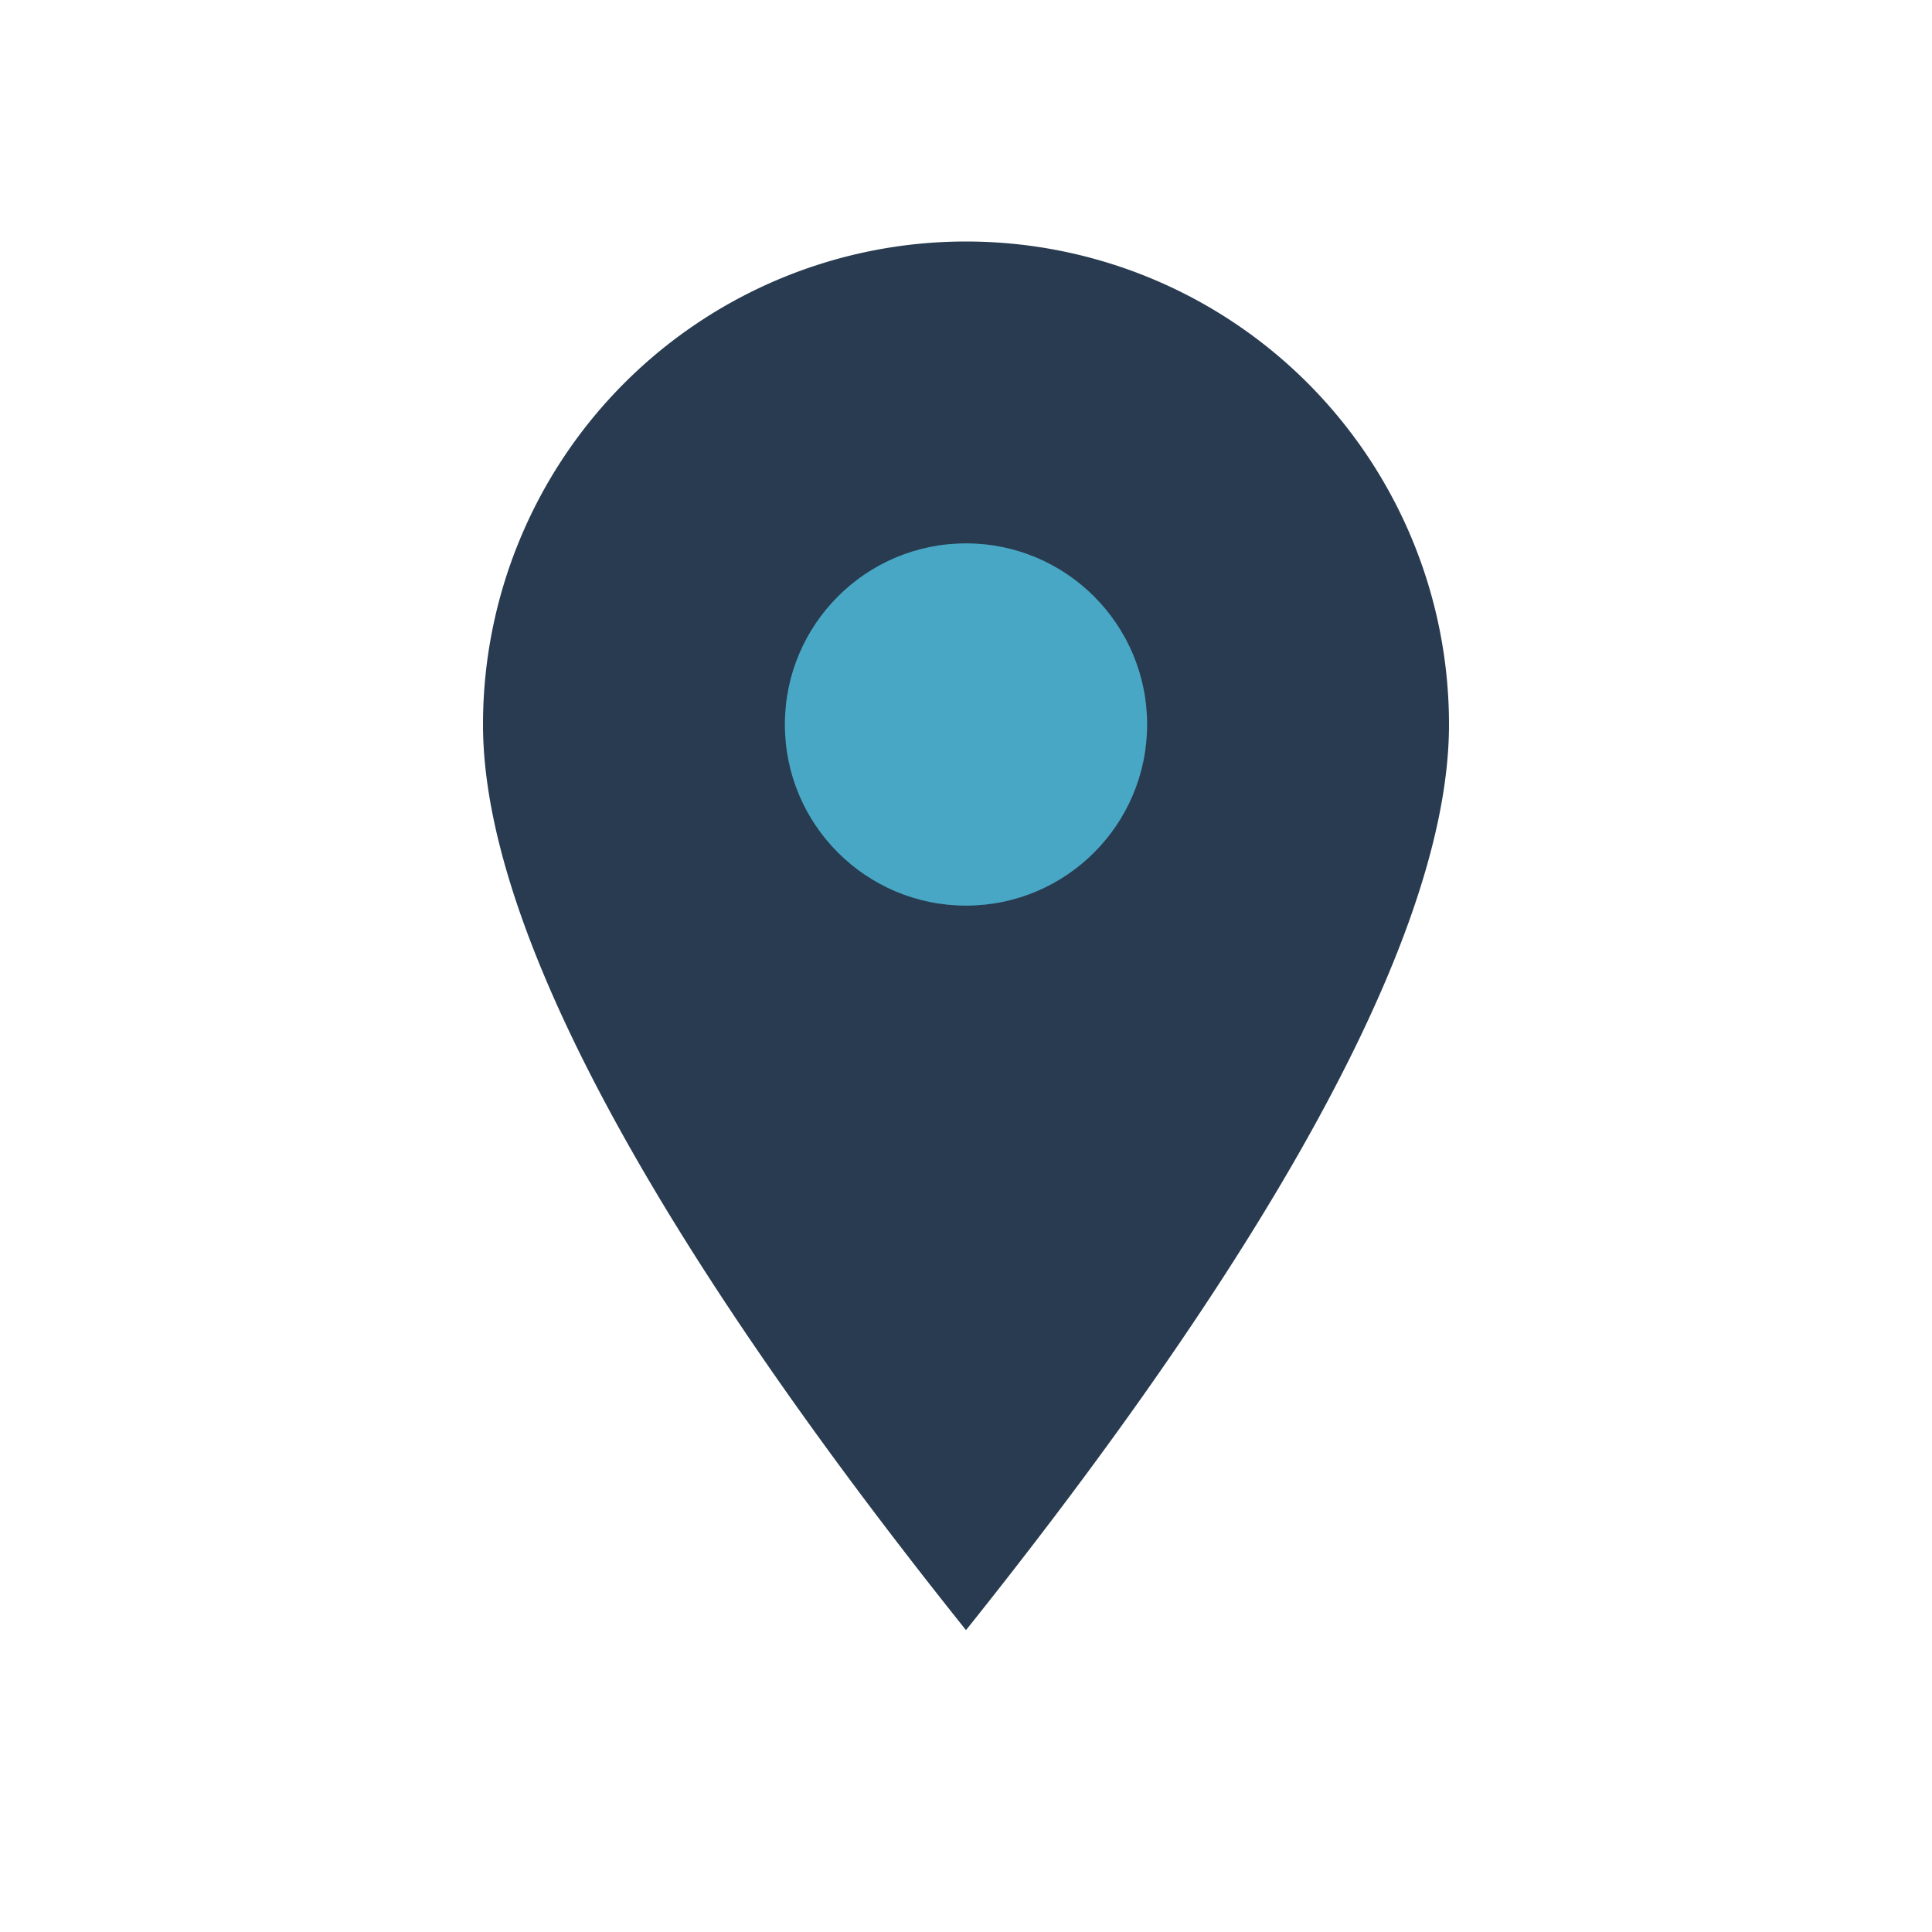<?xml version="1.0" encoding="UTF-8"?>
<svg xmlns="http://www.w3.org/2000/svg" width="32" height="32" viewBox="0 0 32 32"><path d="M16 27C12 22 8 16 8 12a8 8 0 1 1 16 0c0 4-4 10-8 15z" fill="#283B50"/><circle cx="16" cy="12" r="3" fill="#48A7C5"/></svg>